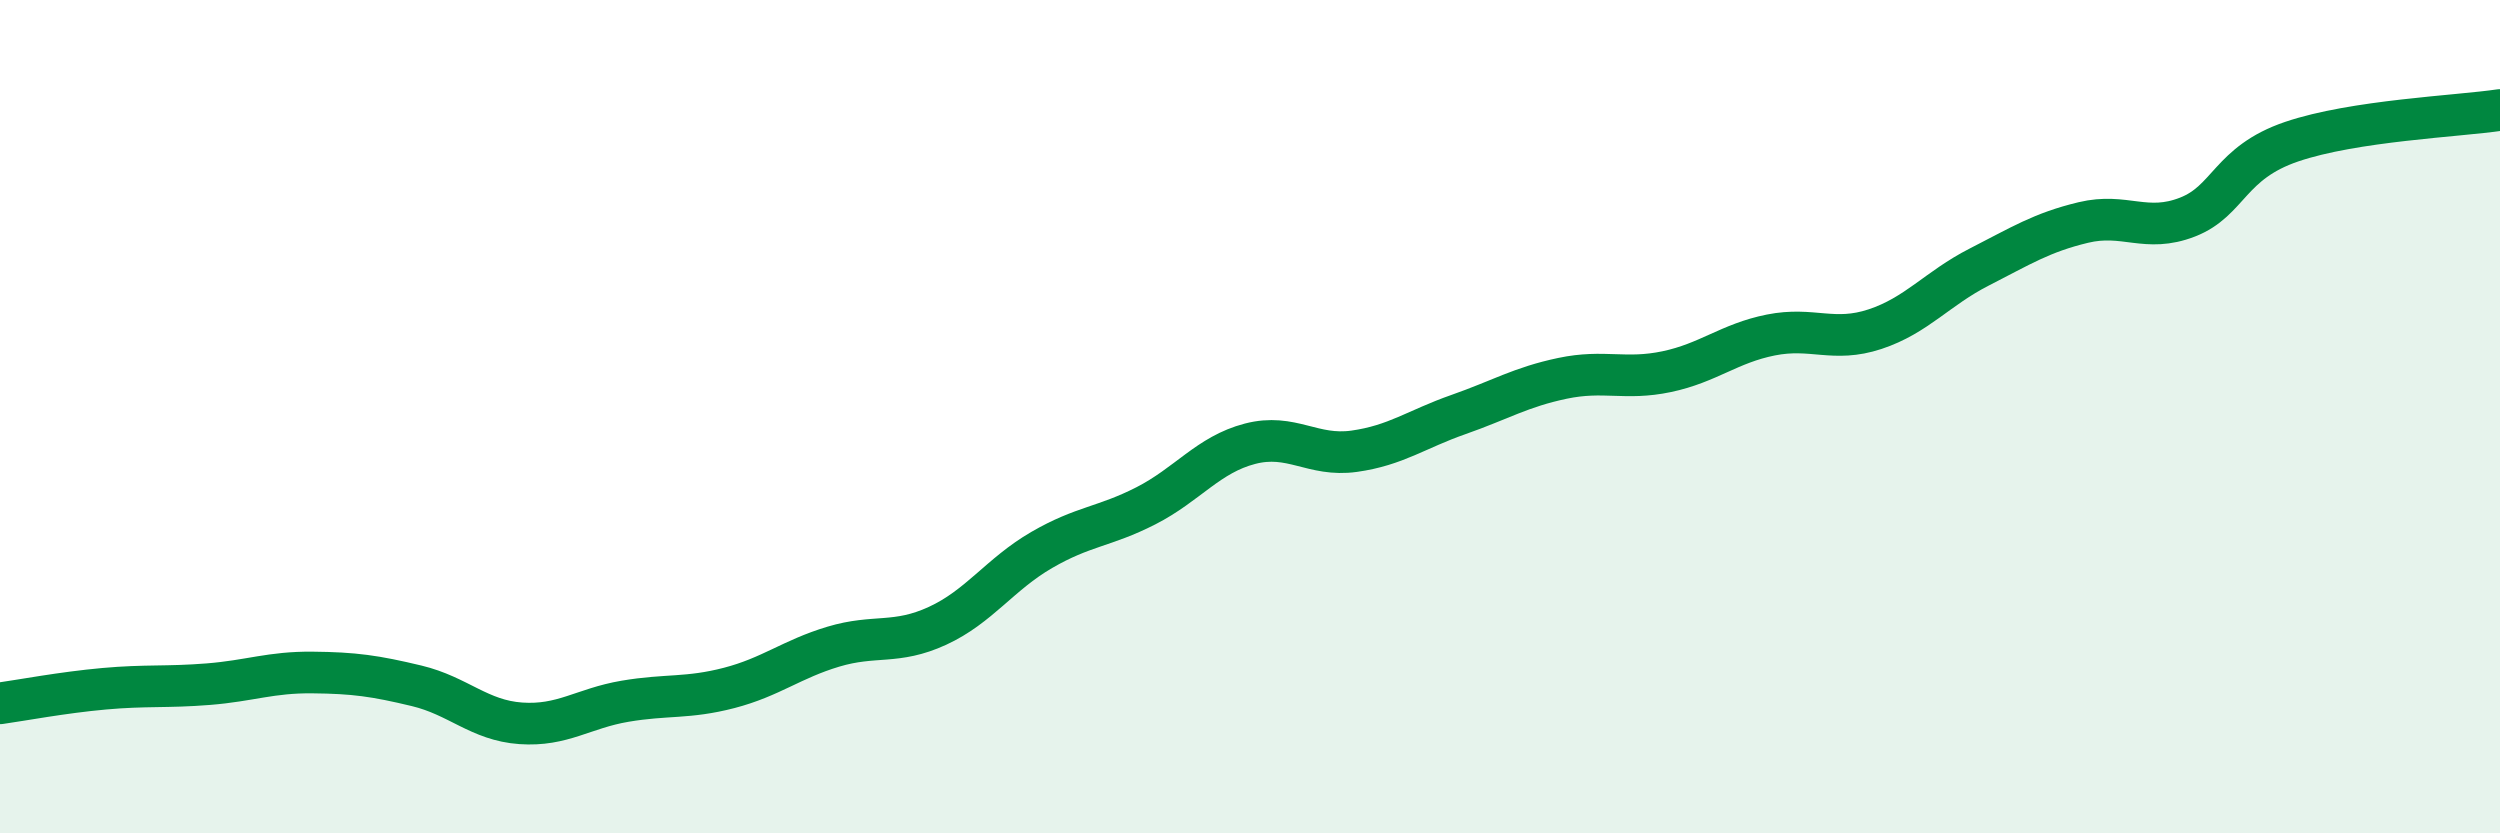 
    <svg width="60" height="20" viewBox="0 0 60 20" xmlns="http://www.w3.org/2000/svg">
      <path
        d="M 0,16.88 C 0.5,16.81 1.5,16.62 2.5,16.53 C 3.5,16.44 4,16.5 5,16.42 C 6,16.34 6.5,16.13 7.5,16.14 C 8.5,16.15 9,16.22 10,16.46 C 11,16.7 11.5,17.29 12.5,17.36 C 13.5,17.43 14,17 15,16.83 C 16,16.66 16.5,16.77 17.5,16.51 C 18.5,16.25 19,15.82 20,15.52 C 21,15.22 21.5,15.48 22.5,15.02 C 23.5,14.56 24,13.78 25,13.2 C 26,12.62 26.5,12.65 27.5,12.14 C 28.5,11.63 29,10.91 30,10.65 C 31,10.39 31.5,10.97 32.5,10.83 C 33.5,10.69 34,10.3 35,9.95 C 36,9.6 36.5,9.29 37.5,9.08 C 38.5,8.87 39,9.13 40,8.92 C 41,8.71 41.5,8.24 42.5,8.04 C 43.5,7.84 44,8.23 45,7.9 C 46,7.57 46.5,6.92 47.5,6.41 C 48.5,5.9 49,5.58 50,5.34 C 51,5.1 51.5,5.6 52.5,5.21 C 53.5,4.82 53.5,3.91 55,3.4 C 56.5,2.89 59,2.79 60,2.64L60 20L0 20Z"
        fill="#008740"
        opacity="0.1"
        stroke-linecap="round"
        stroke-linejoin="round"
      />
      <path
        d="M 0,16.88 C 0.5,16.81 1.5,16.62 2.5,16.53 C 3.5,16.44 4,16.5 5,16.42 C 6,16.34 6.5,16.13 7.5,16.14 C 8.5,16.15 9,16.22 10,16.46 C 11,16.7 11.5,17.29 12.5,17.36 C 13.5,17.43 14,17 15,16.83 C 16,16.66 16.5,16.77 17.5,16.51 C 18.5,16.25 19,15.82 20,15.52 C 21,15.22 21.5,15.48 22.5,15.02 C 23.5,14.56 24,13.78 25,13.2 C 26,12.62 26.5,12.65 27.5,12.14 C 28.5,11.63 29,10.91 30,10.65 C 31,10.39 31.5,10.97 32.5,10.83 C 33.5,10.69 34,10.3 35,9.95 C 36,9.6 36.5,9.29 37.5,9.08 C 38.5,8.87 39,9.13 40,8.92 C 41,8.71 41.5,8.24 42.5,8.04 C 43.5,7.84 44,8.23 45,7.9 C 46,7.57 46.5,6.92 47.5,6.41 C 48.5,5.9 49,5.58 50,5.34 C 51,5.1 51.5,5.6 52.5,5.21 C 53.5,4.82 53.5,3.91 55,3.4 C 56.5,2.89 59,2.79 60,2.64"
        stroke="#008740"
        stroke-width="1"
        fill="none"
        stroke-linecap="round"
        stroke-linejoin="round"
      />
    </svg>
  